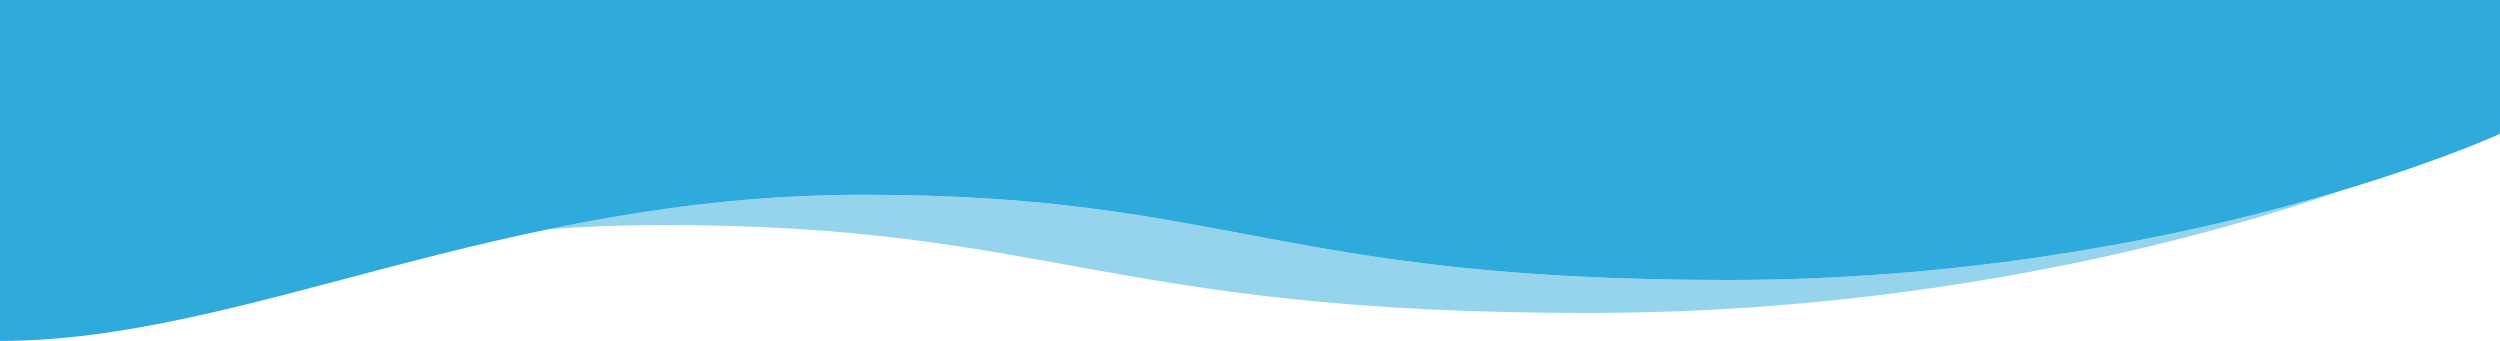 <?xml version="1.0" encoding="utf-8"?>
<!-- Generator: Adobe Illustrator 25.2.0, SVG Export Plug-In . SVG Version: 6.00 Build 0)  -->
<svg version="1.1" id="Ebene_1" xmlns="http://www.w3.org/2000/svg" xmlns:xlink="http://www.w3.org/1999/xlink" x="0px" y="0px"
	 width="1100px" height="150px" viewBox="0 0 1100 150" style="enable-background:new 0 0 1100 150;" xml:space="preserve">
<style type="text/css">
	.st0{opacity:0.5;fill:#2EAADC;}
	.st1{fill:#2EAADC;}
</style>
<g>
	<g id="Ebene_1_1_">
		<path class="st0" d="M380,85.7c-50.9,0-96.8,6.4-139.2,15.2c16.4-1.2,33.2-1.9,50.6-1.9c172.3,0,193.5,38.7,407.4,38.7
			c156.1,0,278.4-35.3,333.2-54.4c-88.2,26.4-179.9,39.8-272,39.9C560.5,123.2,540.7,85.7,380,85.7z"/>
		<path class="st1" d="M1100,58.9c0,0-140.5,64.3-340,64.3S540.7,85.7,380,85.7S107.9,150,0,150V0h1100V58.9z"/>
	</g>
</g>
</svg>
